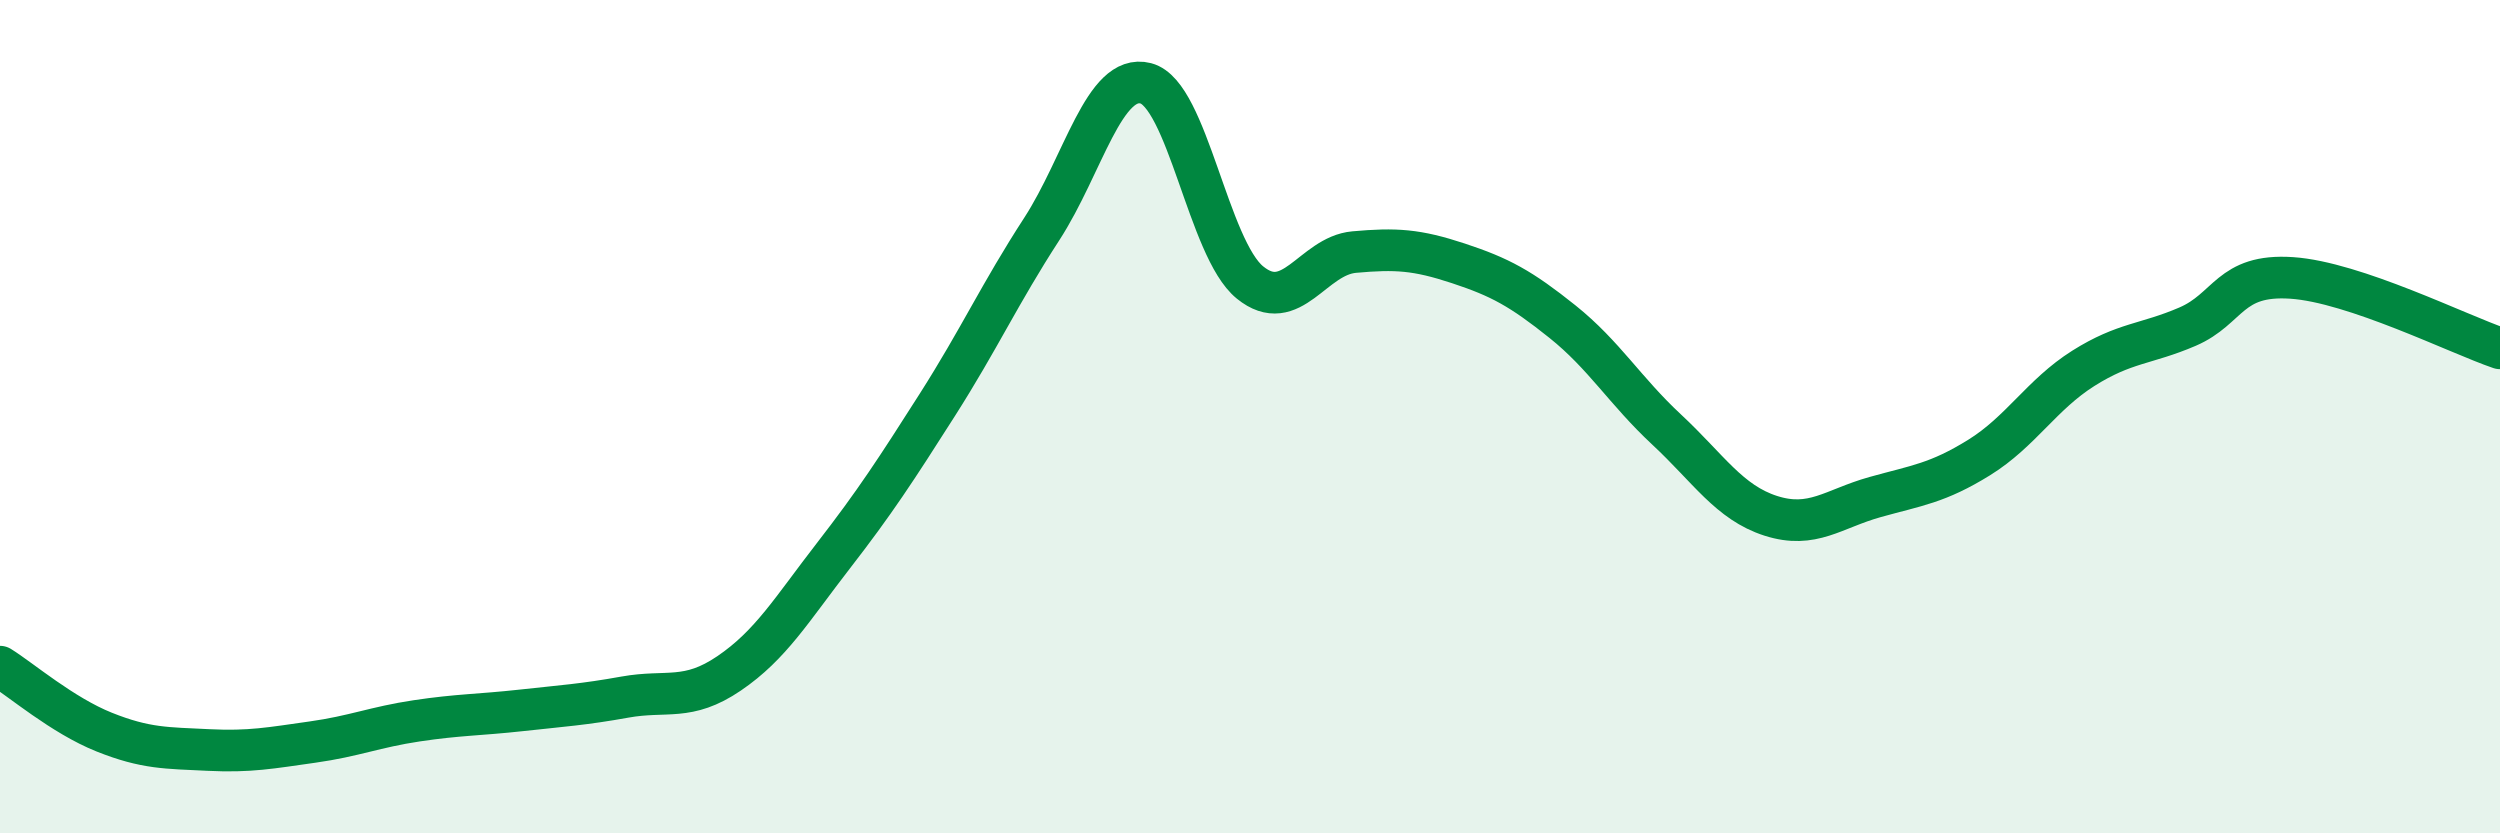 
    <svg width="60" height="20" viewBox="0 0 60 20" xmlns="http://www.w3.org/2000/svg">
      <path
        d="M 0,16 C 0.5,16.31 1.5,17.17 2.5,17.57 C 3.5,17.97 4,17.95 5,18 C 6,18.05 6.5,17.95 7.5,17.81 C 8.5,17.67 9,17.45 10,17.3 C 11,17.15 11.5,17.16 12.5,17.05 C 13.5,16.94 14,16.91 15,16.73 C 16,16.55 16.5,16.84 17.5,16.16 C 18.5,15.48 19,14.63 20,13.34 C 21,12.05 21.5,11.28 22.5,9.71 C 23.5,8.14 24,7.04 25,5.5 C 26,3.96 26.5,1.74 27.5,2 C 28.5,2.26 29,5.97 30,6.78 C 31,7.59 31.5,6.14 32.5,6.05 C 33.5,5.96 34,5.99 35,6.32 C 36,6.65 36.5,6.92 37.5,7.72 C 38.5,8.52 39,9.38 40,10.31 C 41,11.24 41.5,12.06 42.5,12.38 C 43.5,12.7 44,12.21 45,11.93 C 46,11.65 46.5,11.6 47.5,10.98 C 48.5,10.36 49,9.47 50,8.84 C 51,8.21 51.5,8.27 52.5,7.84 C 53.5,7.41 53.5,6.57 55,6.67 C 56.5,6.77 59,8.02 60,8.36L60 20L0 20Z"
        fill="#008740"
        opacity="0.1"
        stroke-linecap="round"
        stroke-linejoin="round"
      />
      <path
        d="M 0,16 C 0.5,16.31 1.5,17.17 2.5,17.57 C 3.5,17.97 4,17.95 5,18 C 6,18.05 6.5,17.95 7.5,17.81 C 8.5,17.67 9,17.45 10,17.3 C 11,17.15 11.5,17.16 12.5,17.05 C 13.5,16.94 14,16.91 15,16.73 C 16,16.55 16.5,16.84 17.5,16.16 C 18.5,15.48 19,14.63 20,13.34 C 21,12.05 21.5,11.28 22.5,9.71 C 23.5,8.14 24,7.04 25,5.5 C 26,3.96 26.5,1.74 27.5,2 C 28.5,2.26 29,5.97 30,6.78 C 31,7.59 31.5,6.14 32.5,6.05 C 33.5,5.96 34,5.99 35,6.32 C 36,6.65 36.5,6.92 37.5,7.72 C 38.5,8.52 39,9.38 40,10.31 C 41,11.24 41.5,12.06 42.5,12.38 C 43.5,12.7 44,12.21 45,11.93 C 46,11.65 46.5,11.6 47.5,10.98 C 48.5,10.36 49,9.47 50,8.84 C 51,8.21 51.5,8.27 52.5,7.84 C 53.5,7.41 53.5,6.57 55,6.67 C 56.5,6.77 59,8.02 60,8.36"
        stroke="#008740"
        stroke-width="1"
        fill="none"
        stroke-linecap="round"
        stroke-linejoin="round"
      />
    </svg>
  